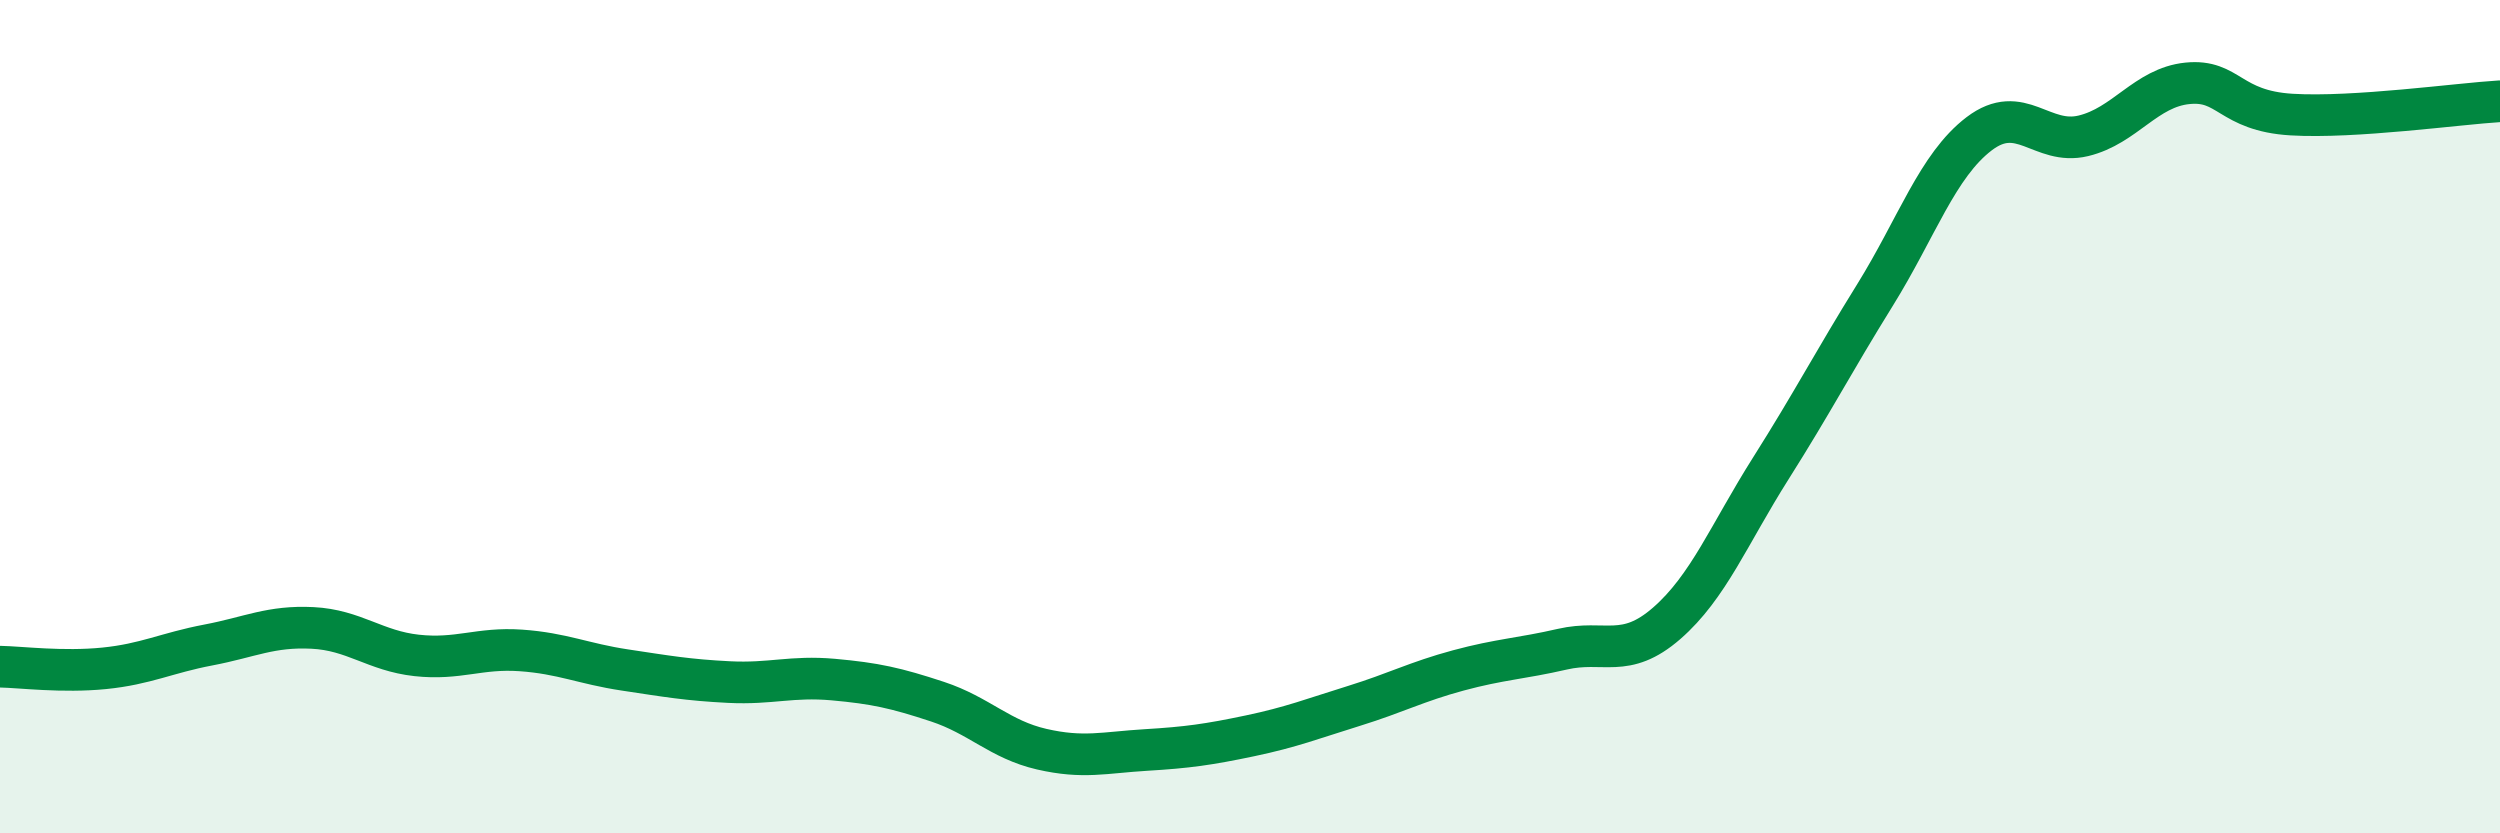 
    <svg width="60" height="20" viewBox="0 0 60 20" xmlns="http://www.w3.org/2000/svg">
      <path
        d="M 0,16 C 0.5,16.01 1.5,16.14 2.5,16.04 C 3.5,15.94 4,15.67 5,15.48 C 6,15.29 6.5,15.02 7.5,15.07 C 8.5,15.12 9,15.62 10,15.73 C 11,15.84 11.5,15.54 12.5,15.61 C 13.5,15.68 14,15.93 15,16.08 C 16,16.23 16.5,16.32 17.5,16.37 C 18.5,16.42 19,16.22 20,16.31 C 21,16.4 21.5,16.51 22.5,16.84 C 23.5,17.17 24,17.75 25,17.98 C 26,18.21 26.5,18.06 27.5,18 C 28.5,17.94 29,17.87 30,17.66 C 31,17.45 31.5,17.25 32.5,16.94 C 33.5,16.63 34,16.36 35,16.09 C 36,15.82 36.5,15.81 37.5,15.58 C 38.5,15.35 39,15.83 40,14.96 C 41,14.09 41.5,12.82 42.5,11.24 C 43.5,9.66 44,8.69 45,7.08 C 46,5.47 46.5,3.97 47.5,3.21 C 48.5,2.45 49,3.5 50,3.26 C 51,3.02 51.5,2.1 52.5,2 C 53.5,1.9 53.5,2.66 55,2.75 C 56.5,2.84 59,2.49 60,2.43L60 20L0 20Z"
        fill="#008740"
        opacity="0.1"
        stroke-linecap="round"
        stroke-linejoin="round"
      />
      <path
        d="M 0,16 C 0.5,16.01 1.5,16.14 2.5,16.04 C 3.5,15.94 4,15.67 5,15.48 C 6,15.29 6.5,15.02 7.5,15.07 C 8.5,15.12 9,15.62 10,15.73 C 11,15.84 11.5,15.54 12.5,15.61 C 13.5,15.68 14,15.93 15,16.08 C 16,16.23 16.5,16.32 17.5,16.37 C 18.5,16.42 19,16.22 20,16.31 C 21,16.4 21.5,16.51 22.5,16.84 C 23.5,17.17 24,17.75 25,17.98 C 26,18.21 26.5,18.06 27.5,18 C 28.5,17.94 29,17.87 30,17.66 C 31,17.45 31.5,17.25 32.5,16.94 C 33.5,16.63 34,16.36 35,16.09 C 36,15.82 36.5,15.81 37.5,15.58 C 38.5,15.35 39,15.83 40,14.96 C 41,14.09 41.5,12.82 42.5,11.24 C 43.5,9.66 44,8.69 45,7.08 C 46,5.47 46.5,3.97 47.5,3.21 C 48.5,2.45 49,3.5 50,3.26 C 51,3.02 51.5,2.1 52.5,2 C 53.5,1.9 53.5,2.66 55,2.75 C 56.5,2.84 59,2.49 60,2.43"
        stroke="#008740"
        stroke-width="1"
        fill="none"
        stroke-linecap="round"
        stroke-linejoin="round"
      />
    </svg>
  